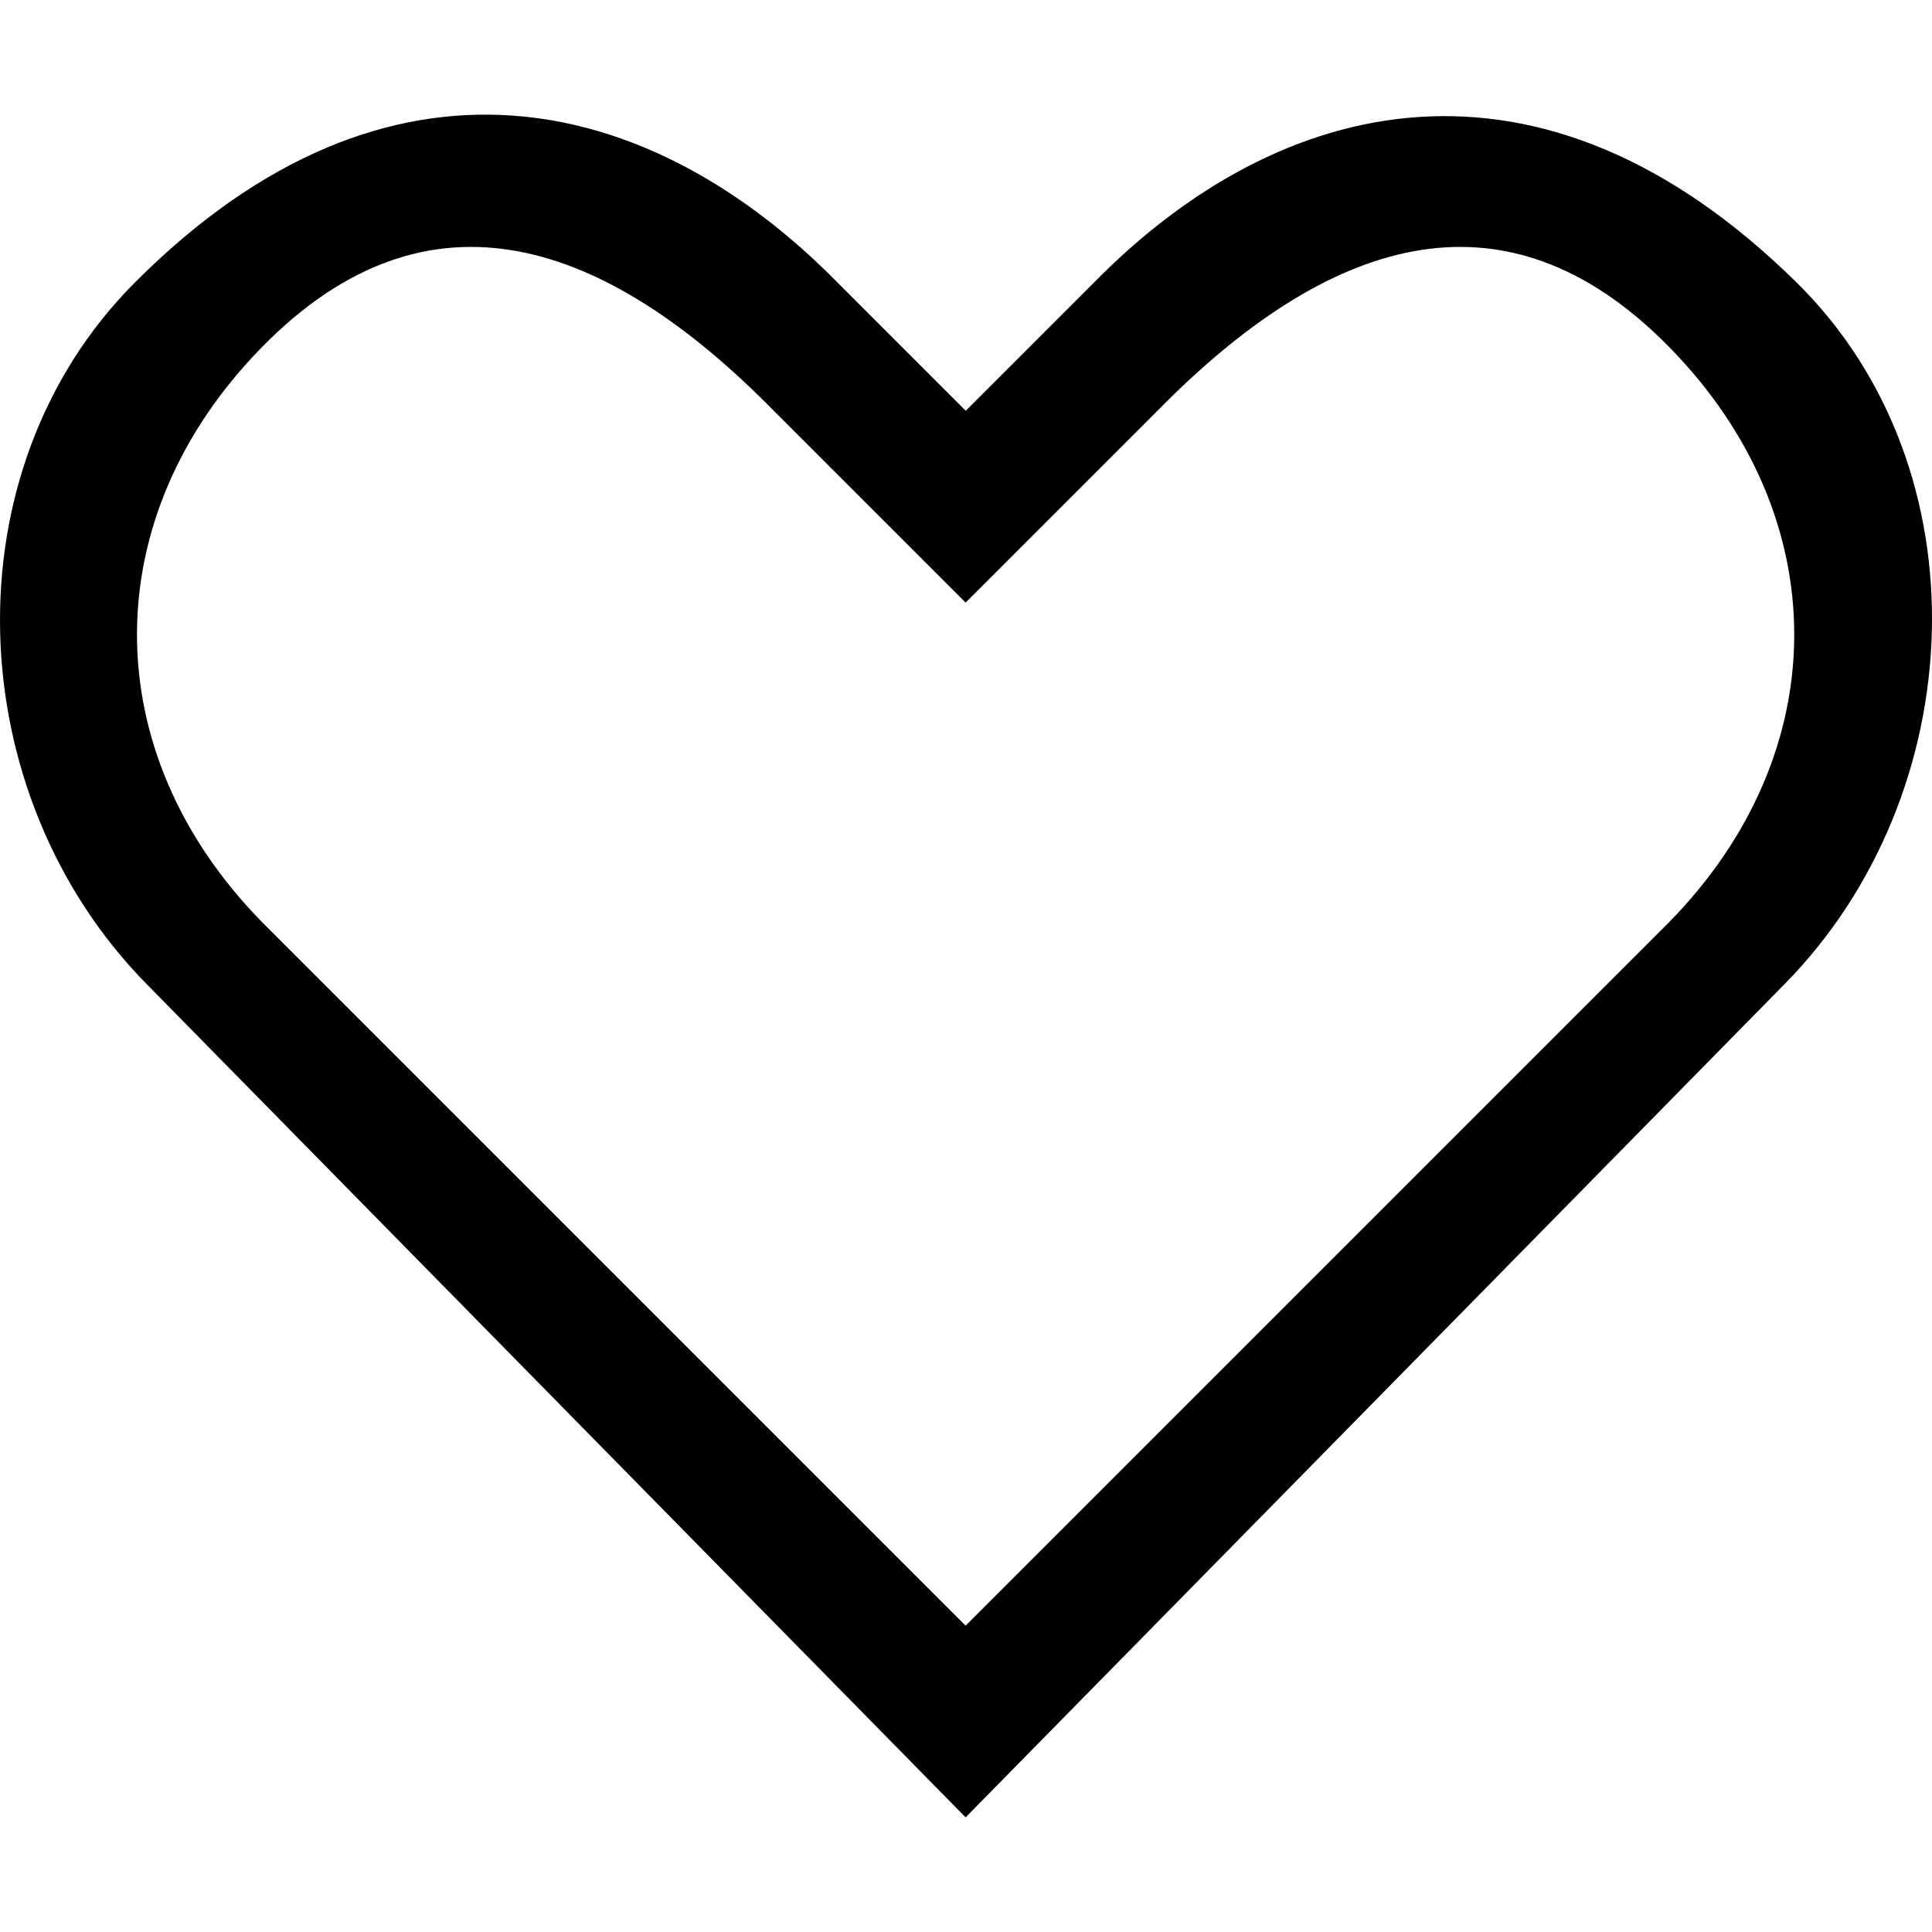 <?xml version="1.0" encoding="iso-8859-1"?>
<!-- Generator: Adobe Illustrator 19.1.0, SVG Export Plug-In . SVG Version: 6.00 Build 0)  -->
<svg version="1.1" id="Capa_1" xmlns="http://www.w3.org/2000/svg" xmlns:xlink="http://www.w3.org/1999/xlink" x="0px" y="0px"
	 viewBox="0 0 342.564 342.564" style="enable-background:new 0 0 342.564 342.564;" xml:space="preserve">
<g>
	<g id="Hearts_2_">
		<g>
			<path d="M318.624,50.159c-45.418-44.829-91.676-33.627-124.713,0l-22.675,22.675l-22.675-22.675
				c-33.038-33.627-79.408-45.486-124.713,0c-33.264,33.4-30.952,90.655,2.086,124.26l145.28,147.819l145.28-147.819
				C349.553,140.814,352.161,83.264,318.624,50.159z M295.927,163.534L171.213,288.248L46.5,163.534
				c-29.614-30.135-29.614-71.903,0-102.038s61.087-18.798,90.701,11.338l34.013,34.013l34.013-34.013
				c29.614-30.135,61.087-41.473,90.701-11.338C325.54,91.609,325.54,133.399,295.927,163.534z"/>
		</g>
	</g>
</g>
<g>
</g>
<g>
</g>
<g>
</g>
<g>
</g>
<g>
</g>
<g>
</g>
<g>
</g>
<g>
</g>
<g>
</g>
<g>
</g>
<g>
</g>
<g>
</g>
<g>
</g>
<g>
</g>
<g>
</g>
</svg>

